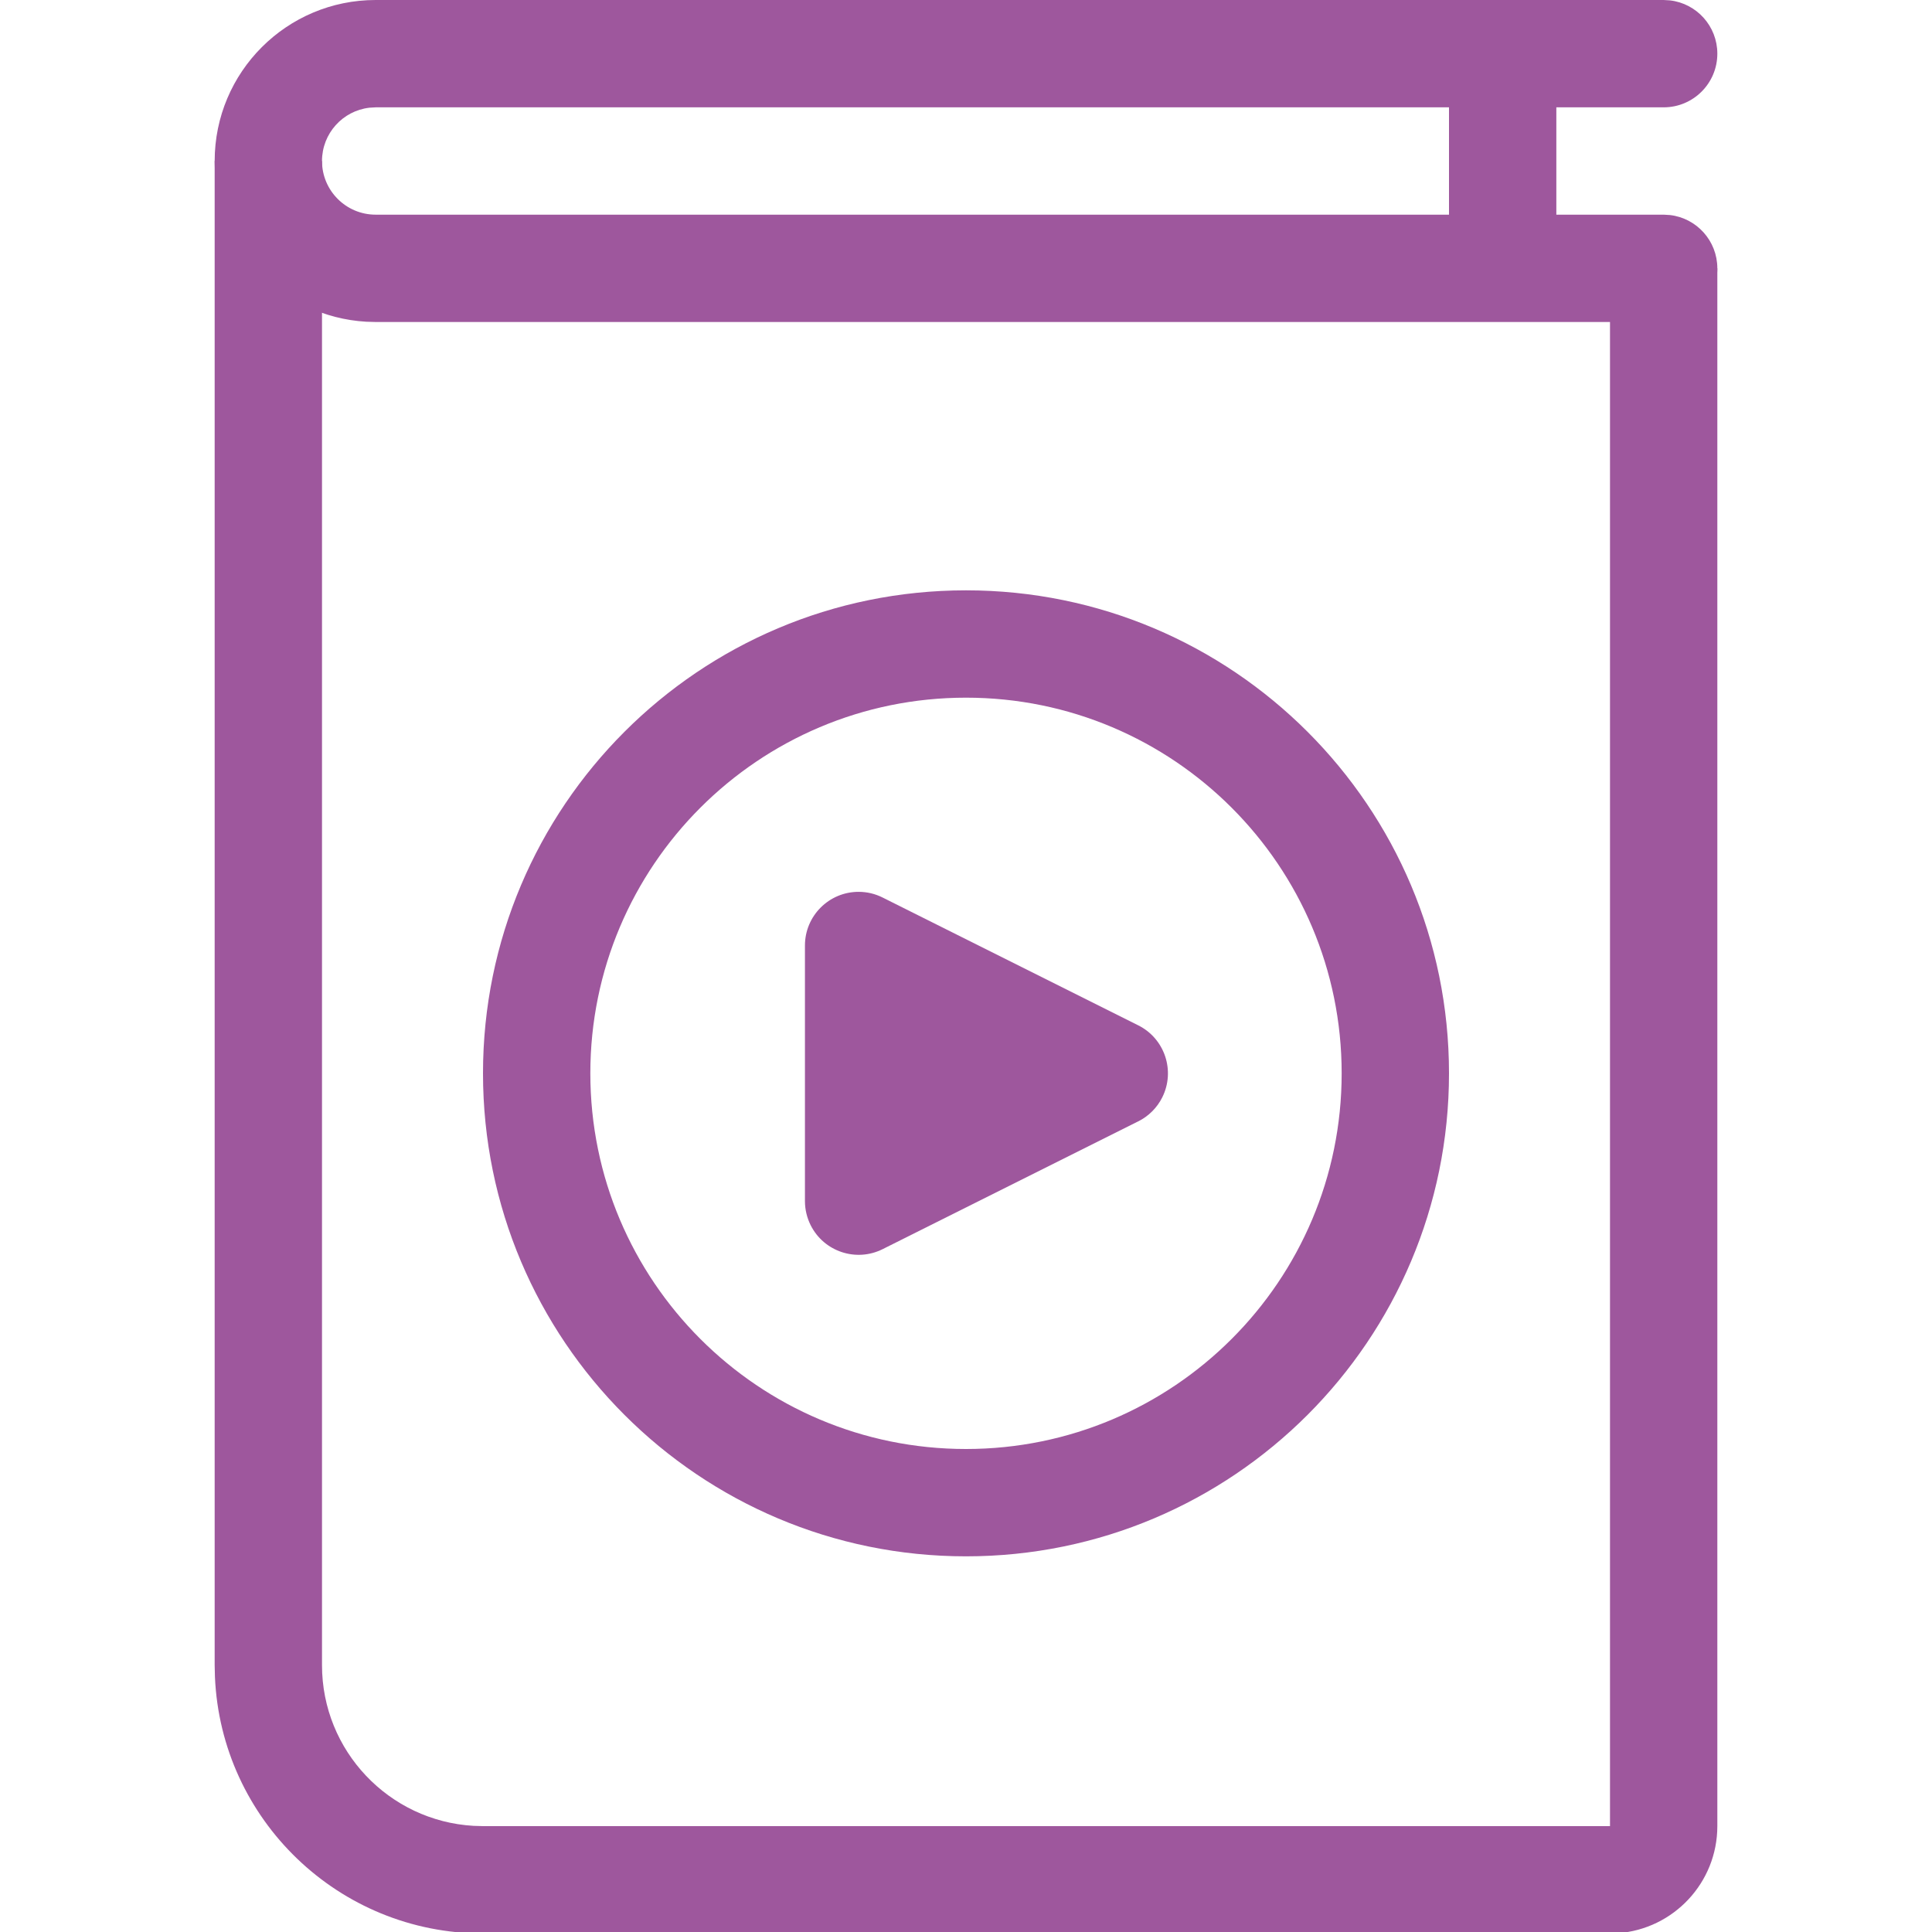 <svg height="36" viewBox="0 0 36 36" width="36" xmlns="http://www.w3.org/2000/svg"><g fill="#9e579d" fill-rule="evenodd" transform="translate(4)"><g fill-rule="nonzero"><path d="m25 0c1.657 0 3 1.343 3 3 0 1.598-1.249 2.904-2.824 2.995l-.176.005h-24c-.552 0-1-.448-1-1 0-.513.386-.936.883-.993l.117-.007h24c.552 0 1-.448 1-1 0-.513-.386-.936-.883-.993l-.117-.007h-24c-.552 0-1-.448-1-1 0-.513.386-.936.883-.993l.117-.007z" transform="matrix(-1 0 0 1 28 0)"/><path d="m2 3v28.027c0 1.598 1.249 2.904 2.824 2.995l.176.005h21v-29.027h2v29.027c0 1.054-.816 1.918-1.851 1.995l-.149.005h-21c-2.689 0-4.882-2.122-4.995-4.783l-.005-.217v-28.027z"/><path d="m14 11c4.971 0 9 4.029 9 9s-4.029 9-9 9c-4.971 0-9-4.029-9-9s4.029-9 9-9zm0 2c-3.866 0-7 3.134-7 7s3.134 7 7 7 7-3.134 7-7-3.134-7-7-7z"/></g><path d="m23 1h2v4h-2z"/><path d="m15.894 17.789 2.382 4.764c.247.494.047 1.095-.447 1.342-.139.069-.292.106-.447.106h-4.764c-.552 0-1-.448-1-1 0-.155.036-.308.106-.447l2.382-4.764c.247-.494.848-.694 1.342-.447.194.097.35.254.447.447z" transform="matrix(0 1 -1 0 35 5)"/></g></svg>